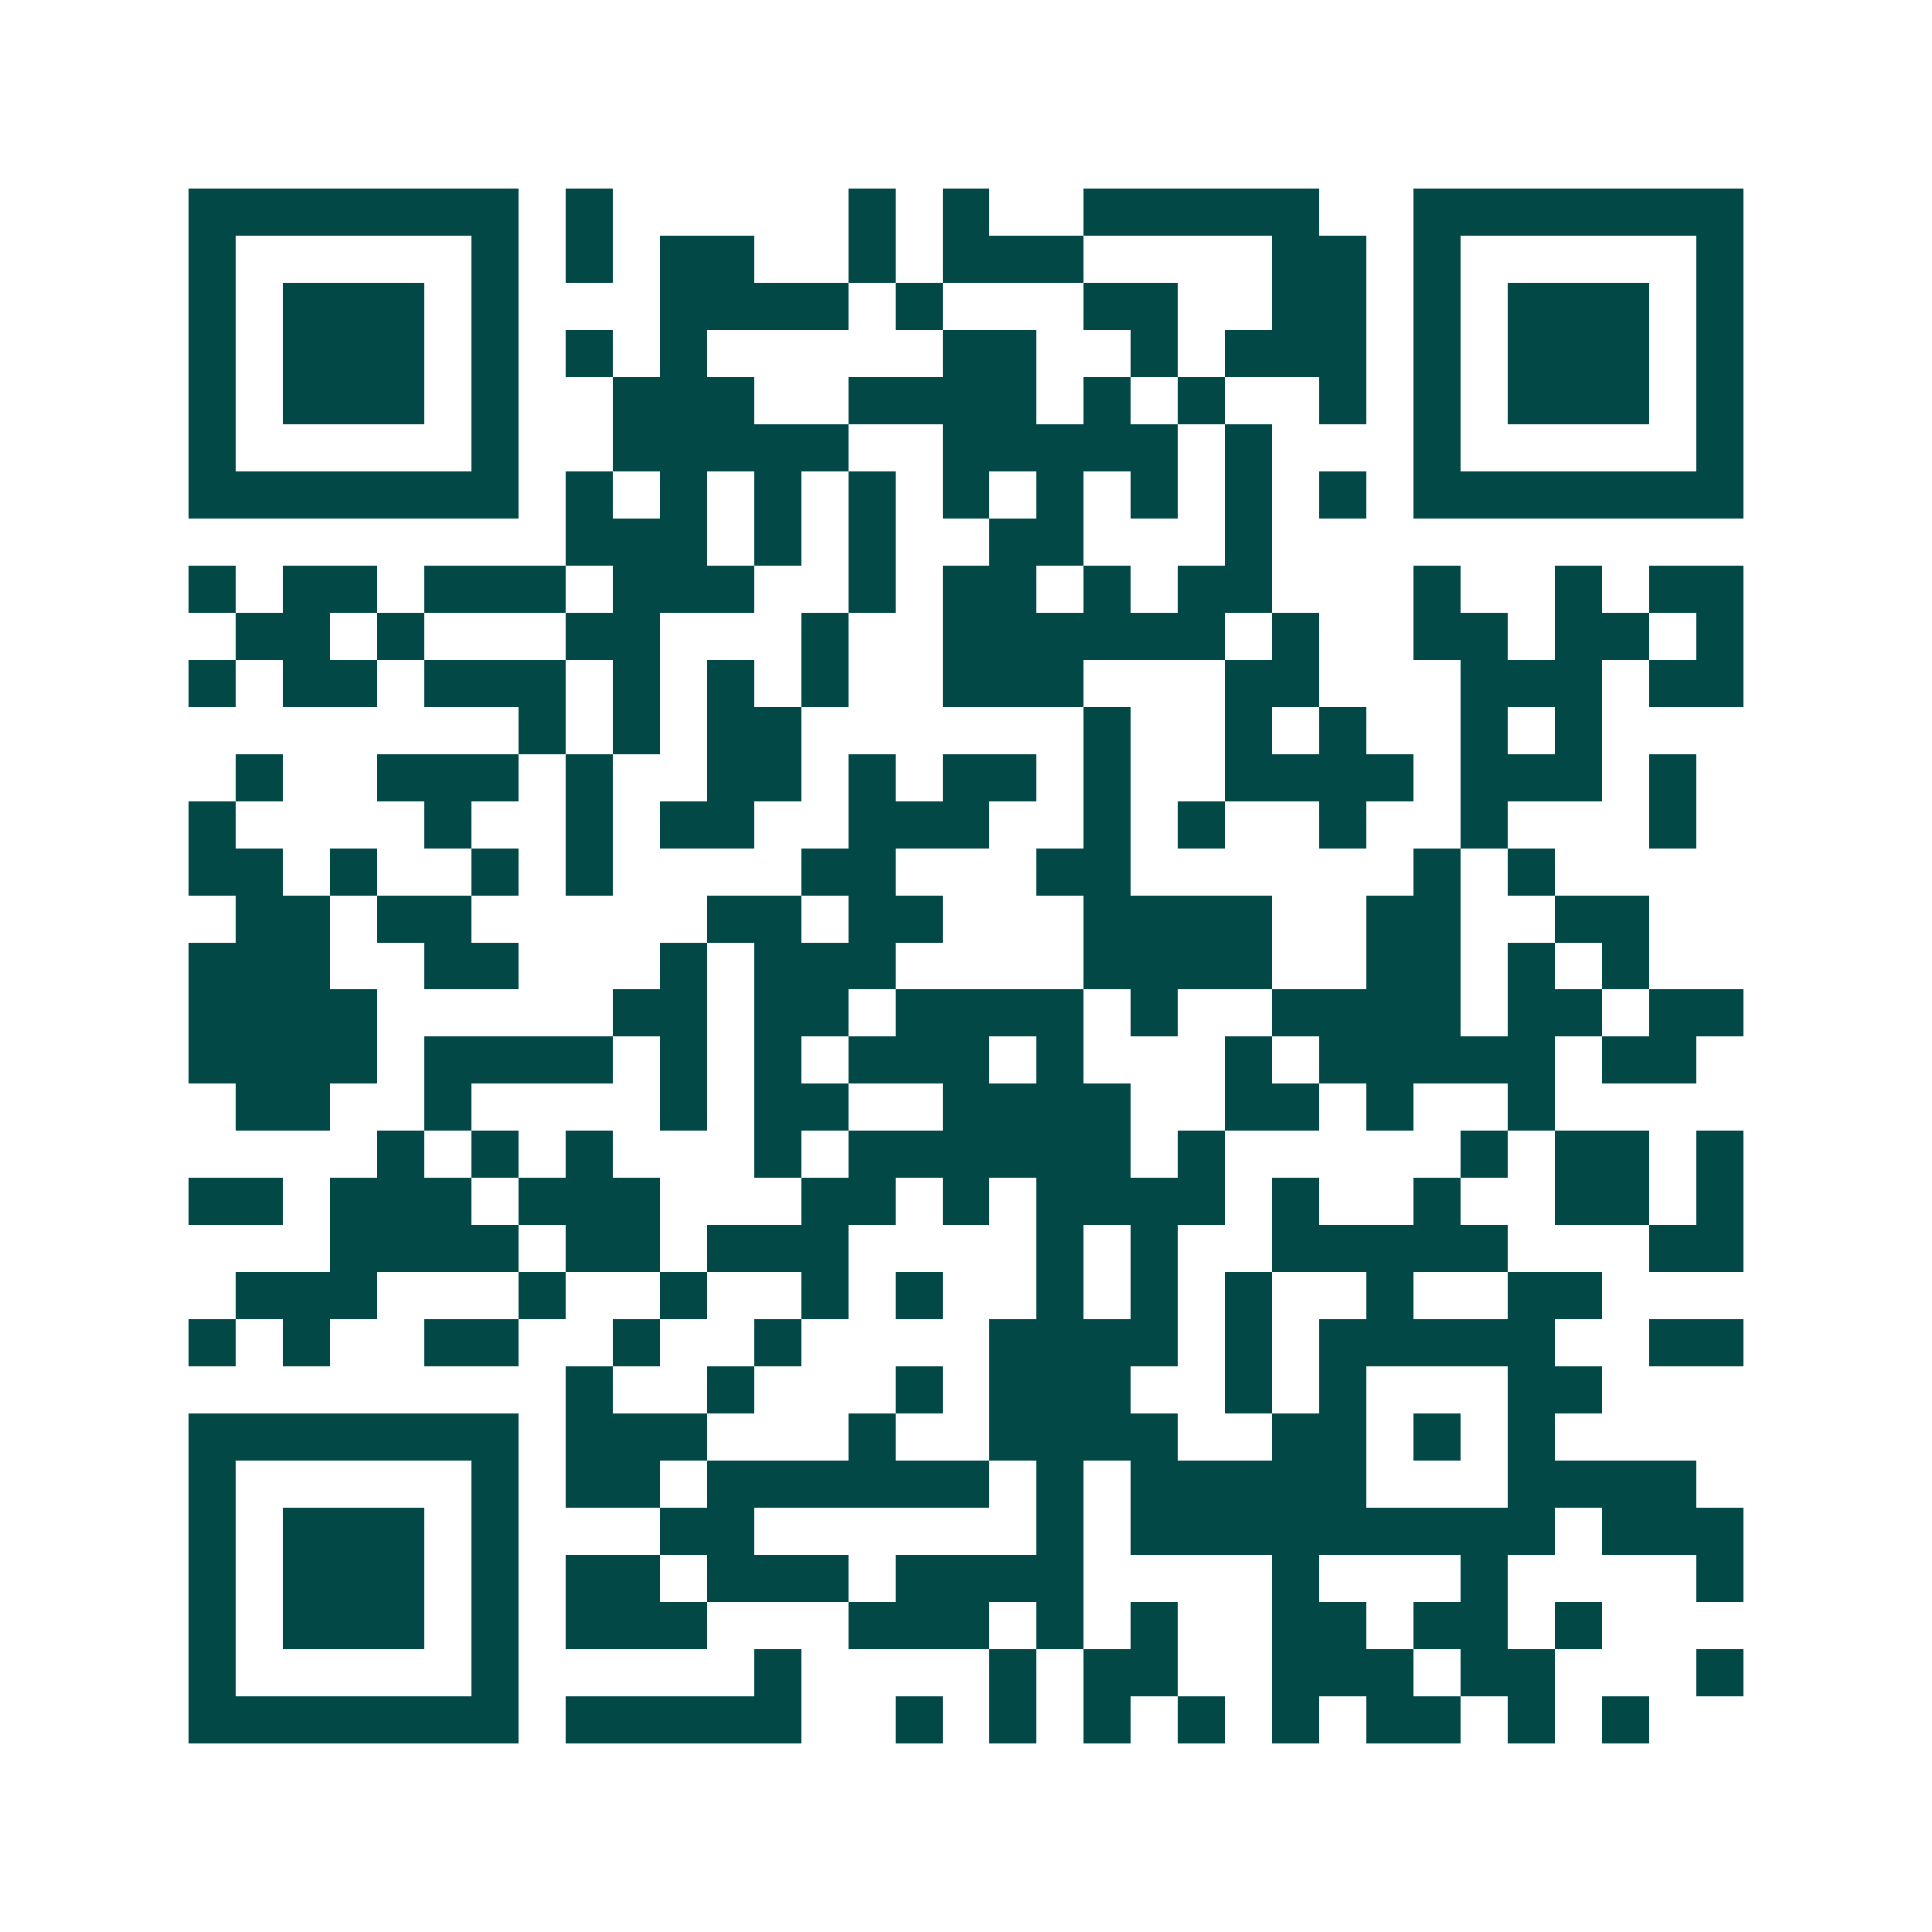<svg xmlns="http://www.w3.org/2000/svg" width="200" height="200" viewBox="0 0 41 41" shape-rendering="crispEdges"><path fill="#ffffff" d="M0 0h41v41H0z"/><path stroke="#014847" d="M4 4.5h7m1 0h1m5 0h1m1 0h1m2 0h5m2 0h7M4 5.5h1m5 0h1m1 0h1m1 0h2m2 0h1m1 0h3m4 0h2m1 0h1m5 0h1M4 6.5h1m1 0h3m1 0h1m3 0h4m1 0h1m3 0h2m2 0h2m1 0h1m1 0h3m1 0h1M4 7.5h1m1 0h3m1 0h1m1 0h1m1 0h1m5 0h2m2 0h1m1 0h3m1 0h1m1 0h3m1 0h1M4 8.5h1m1 0h3m1 0h1m2 0h3m2 0h4m1 0h1m1 0h1m2 0h1m1 0h1m1 0h3m1 0h1M4 9.5h1m5 0h1m2 0h5m2 0h5m1 0h1m3 0h1m5 0h1M4 10.5h7m1 0h1m1 0h1m1 0h1m1 0h1m1 0h1m1 0h1m1 0h1m1 0h1m1 0h1m1 0h7M12 11.5h3m1 0h1m1 0h1m2 0h2m3 0h1M4 12.5h1m1 0h2m1 0h3m1 0h3m2 0h1m1 0h2m1 0h1m1 0h2m3 0h1m2 0h1m1 0h2M5 13.5h2m1 0h1m3 0h2m3 0h1m2 0h6m1 0h1m2 0h2m1 0h2m1 0h1M4 14.5h1m1 0h2m1 0h3m1 0h1m1 0h1m1 0h1m2 0h3m3 0h2m3 0h3m1 0h2M11 15.5h1m1 0h1m1 0h2m6 0h1m2 0h1m1 0h1m2 0h1m1 0h1M5 16.5h1m2 0h3m1 0h1m2 0h2m1 0h1m1 0h2m1 0h1m2 0h4m1 0h3m1 0h1M4 17.5h1m4 0h1m2 0h1m1 0h2m2 0h3m2 0h1m1 0h1m2 0h1m2 0h1m3 0h1M4 18.5h2m1 0h1m2 0h1m1 0h1m4 0h2m3 0h2m6 0h1m1 0h1M5 19.5h2m1 0h2m5 0h2m1 0h2m3 0h4m2 0h2m2 0h2M4 20.5h3m2 0h2m3 0h1m1 0h3m4 0h4m2 0h2m1 0h1m1 0h1M4 21.5h4m5 0h2m1 0h2m1 0h4m1 0h1m2 0h4m1 0h2m1 0h2M4 22.5h4m1 0h4m1 0h1m1 0h1m1 0h3m1 0h1m3 0h1m1 0h5m1 0h2M5 23.5h2m2 0h1m4 0h1m1 0h2m2 0h4m2 0h2m1 0h1m2 0h1M8 24.5h1m1 0h1m1 0h1m3 0h1m1 0h6m1 0h1m5 0h1m1 0h2m1 0h1M4 25.5h2m1 0h3m1 0h3m3 0h2m1 0h1m1 0h4m1 0h1m2 0h1m2 0h2m1 0h1M7 26.5h4m1 0h2m1 0h3m4 0h1m1 0h1m2 0h5m3 0h2M5 27.5h3m3 0h1m2 0h1m2 0h1m1 0h1m2 0h1m1 0h1m1 0h1m2 0h1m2 0h2M4 28.5h1m1 0h1m2 0h2m2 0h1m2 0h1m4 0h4m1 0h1m1 0h5m2 0h2M12 29.5h1m2 0h1m3 0h1m1 0h3m2 0h1m1 0h1m3 0h2M4 30.5h7m1 0h3m3 0h1m2 0h4m2 0h2m1 0h1m1 0h1M4 31.5h1m5 0h1m1 0h2m1 0h6m1 0h1m1 0h5m3 0h4M4 32.5h1m1 0h3m1 0h1m3 0h2m6 0h1m1 0h9m1 0h3M4 33.5h1m1 0h3m1 0h1m1 0h2m1 0h3m1 0h4m4 0h1m3 0h1m4 0h1M4 34.5h1m1 0h3m1 0h1m1 0h3m3 0h3m1 0h1m1 0h1m2 0h2m1 0h2m1 0h1M4 35.5h1m5 0h1m5 0h1m4 0h1m1 0h2m2 0h3m1 0h2m3 0h1M4 36.5h7m1 0h5m2 0h1m1 0h1m1 0h1m1 0h1m1 0h1m1 0h2m1 0h1m1 0h1"/></svg>
